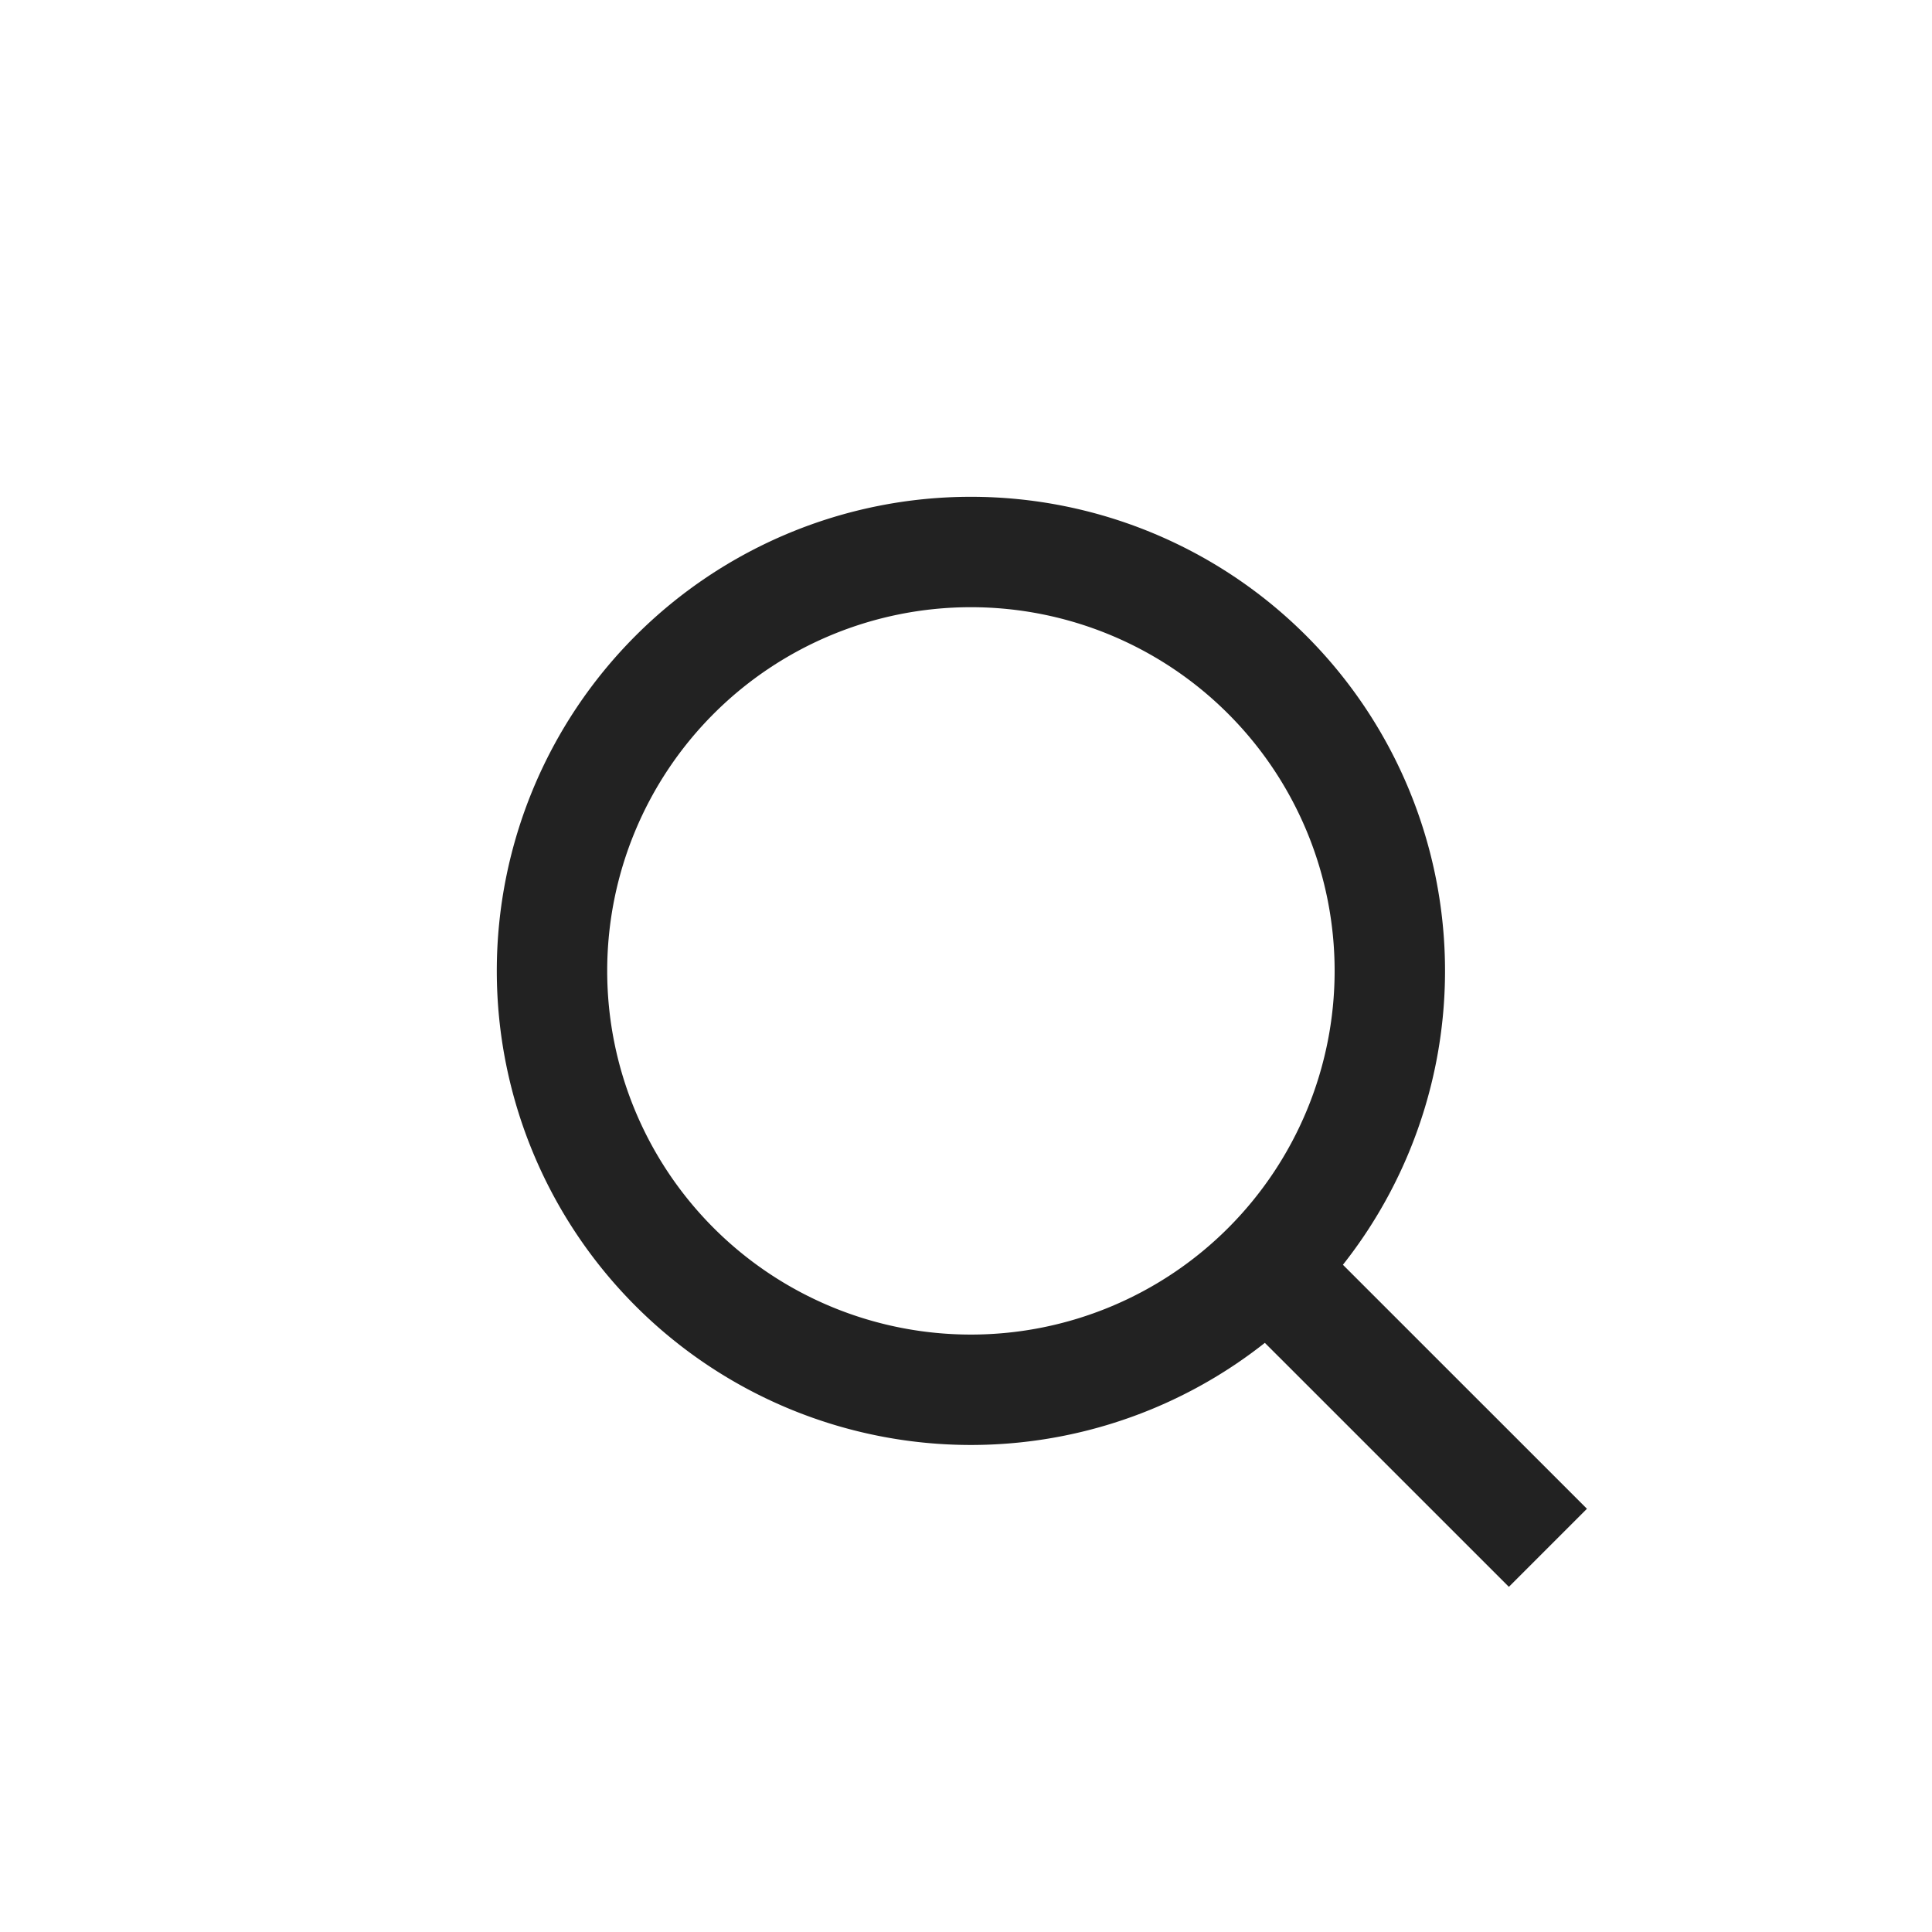 <svg xmlns="http://www.w3.org/2000/svg" width="35" height="35" viewBox="0 0 35 35"><defs><style>.a,.b{fill:none;}.a{stroke:#222;stroke-width:2px;}</style></defs><g transform="translate(-1306 -43)"><path class="a" d="M0,0A7.589,7.589,0,0,0,7.589-7.589,7.589,7.589,0,0,0,0-15.177,7.589,7.589,0,0,0-7.589-7.589,7.589,7.589,0,0,0,0,0Z" transform="translate(1323.589 68.177)"/><path class="a" d="M0,0,4.813,4.812" transform="translate(1329.229 66.228)"/></g><rect class="b" width="35" height="35"/></svg>